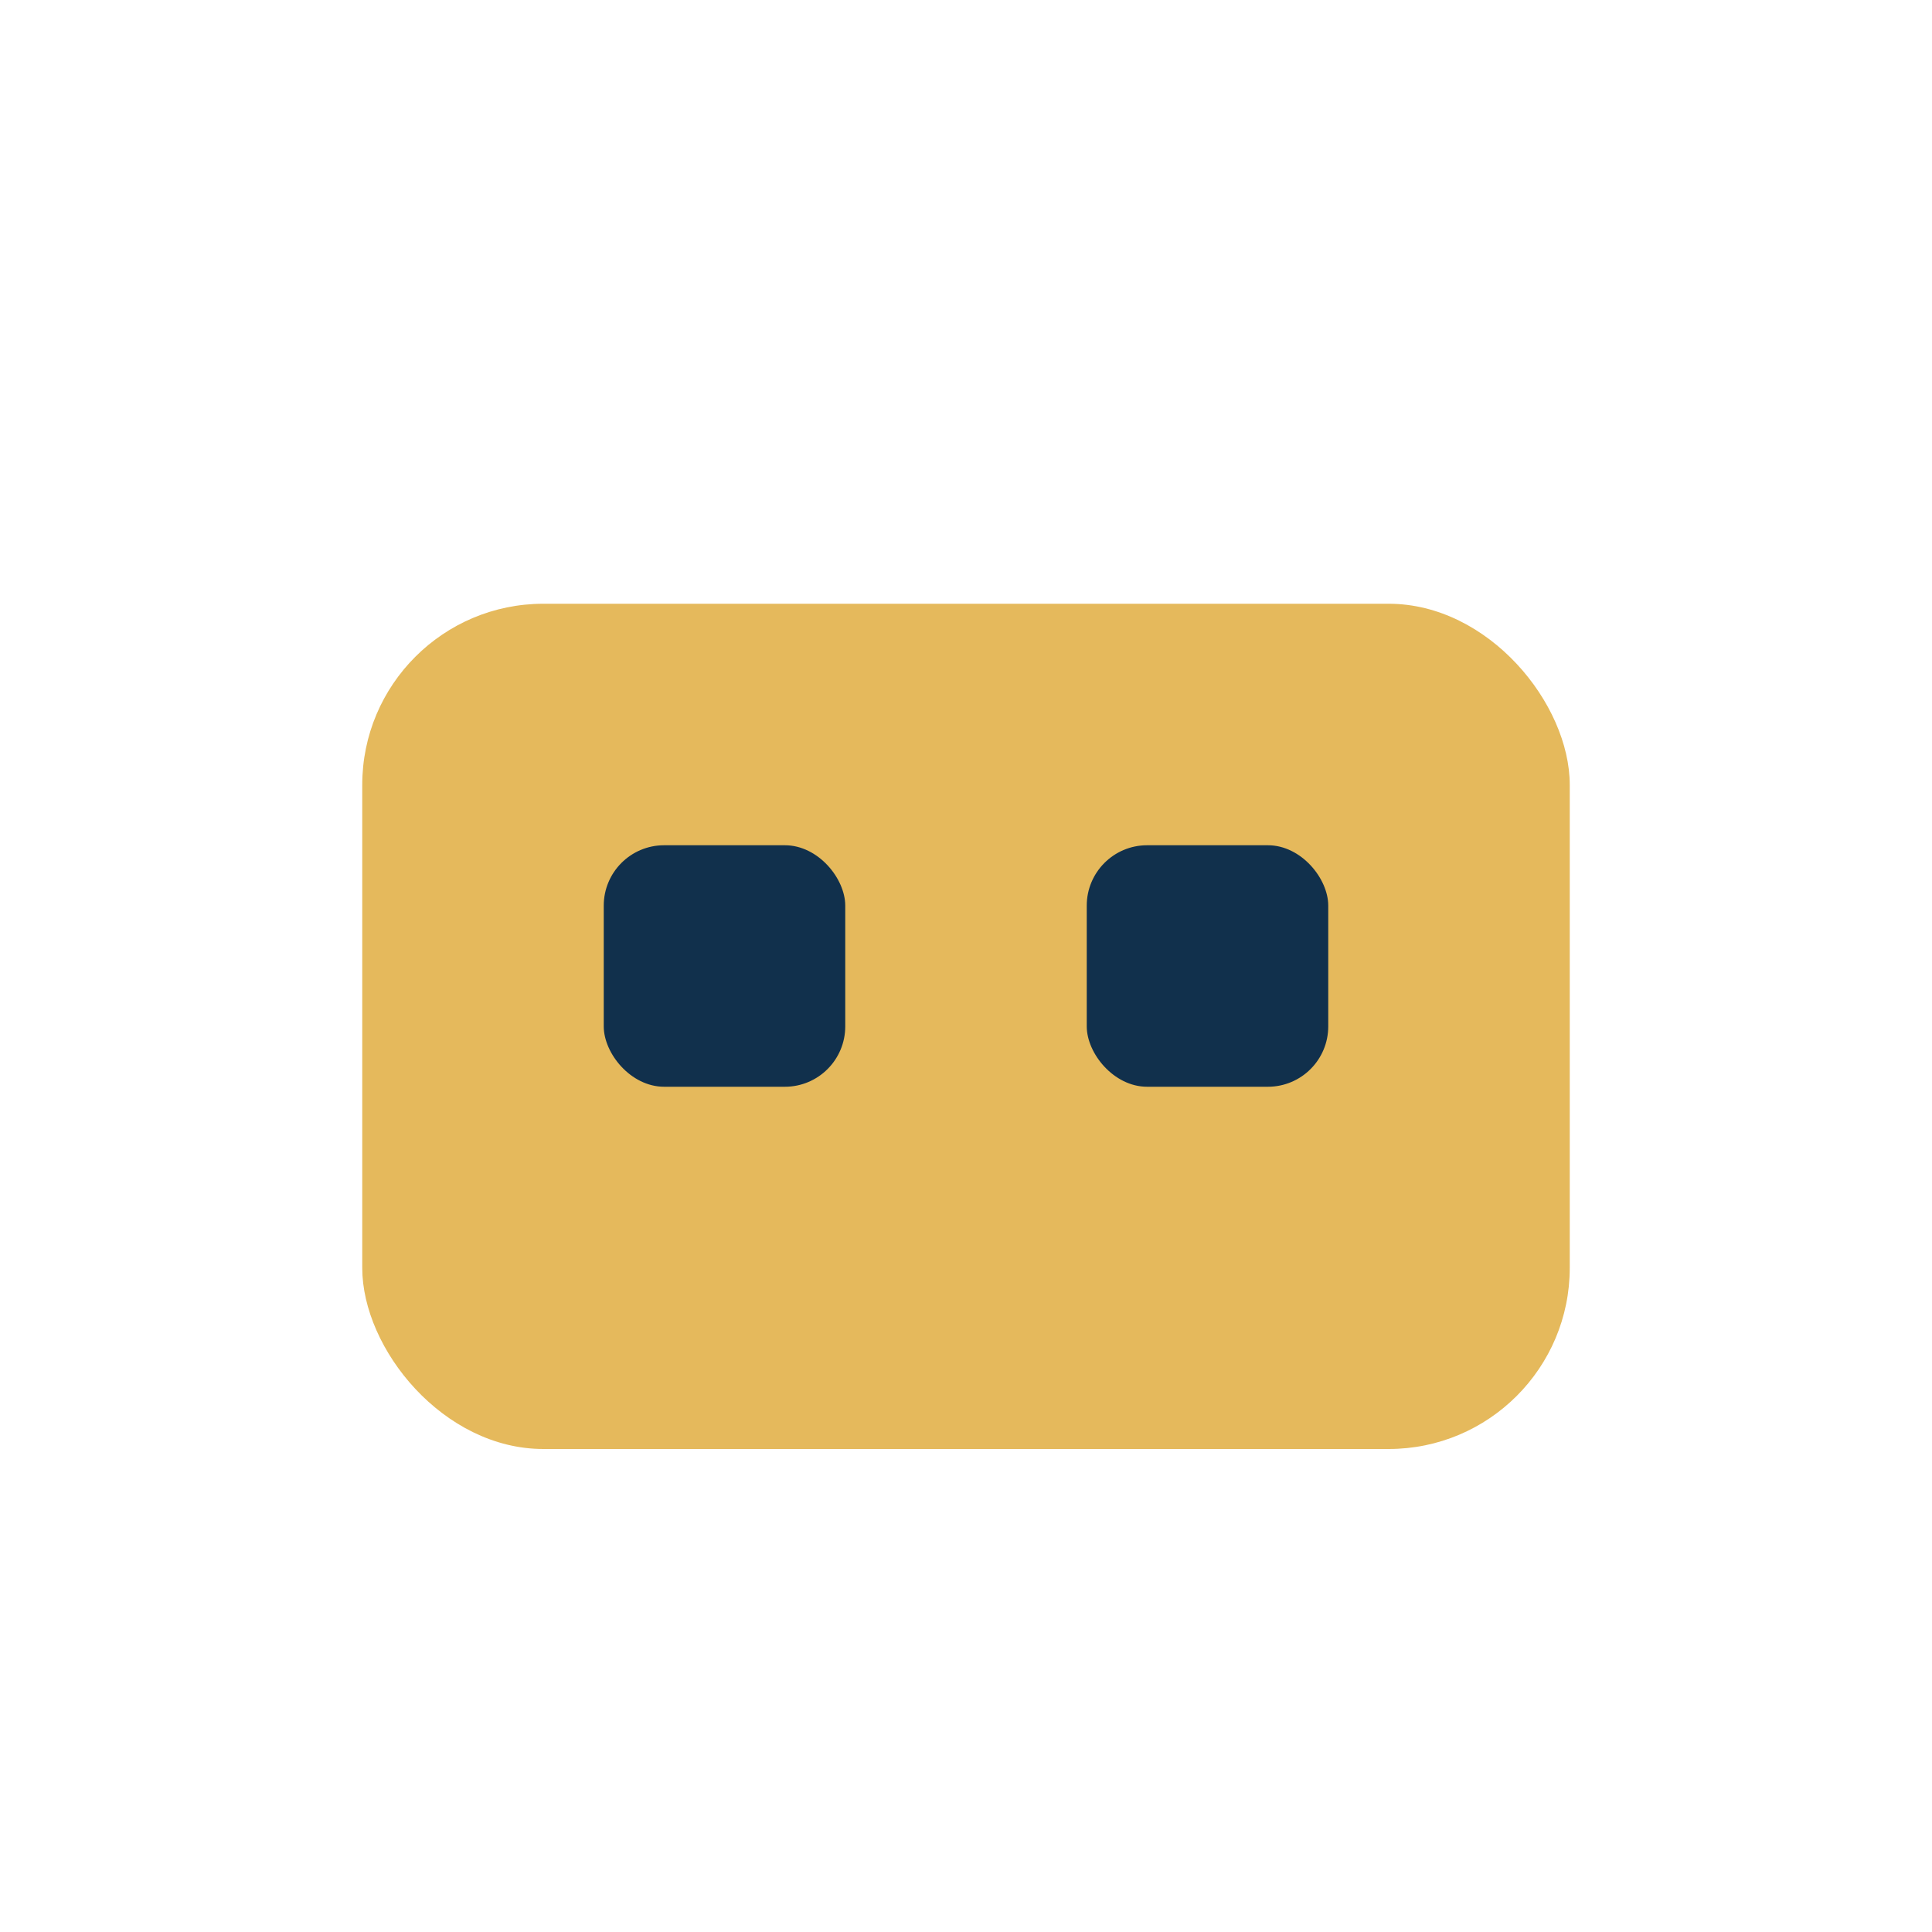 <?xml version="1.0" encoding="UTF-8"?>
<svg xmlns="http://www.w3.org/2000/svg" width="32" height="32" viewBox="0 0 32 32"><rect x="6" y="10" width="20" height="14" rx="3" fill="#e5b95c"/><rect x="10" y="14" width="4" height="4" rx="1" fill="#11304c"/><rect x="18" y="14" width="4" height="4" rx="1" fill="#11304c"/></svg>